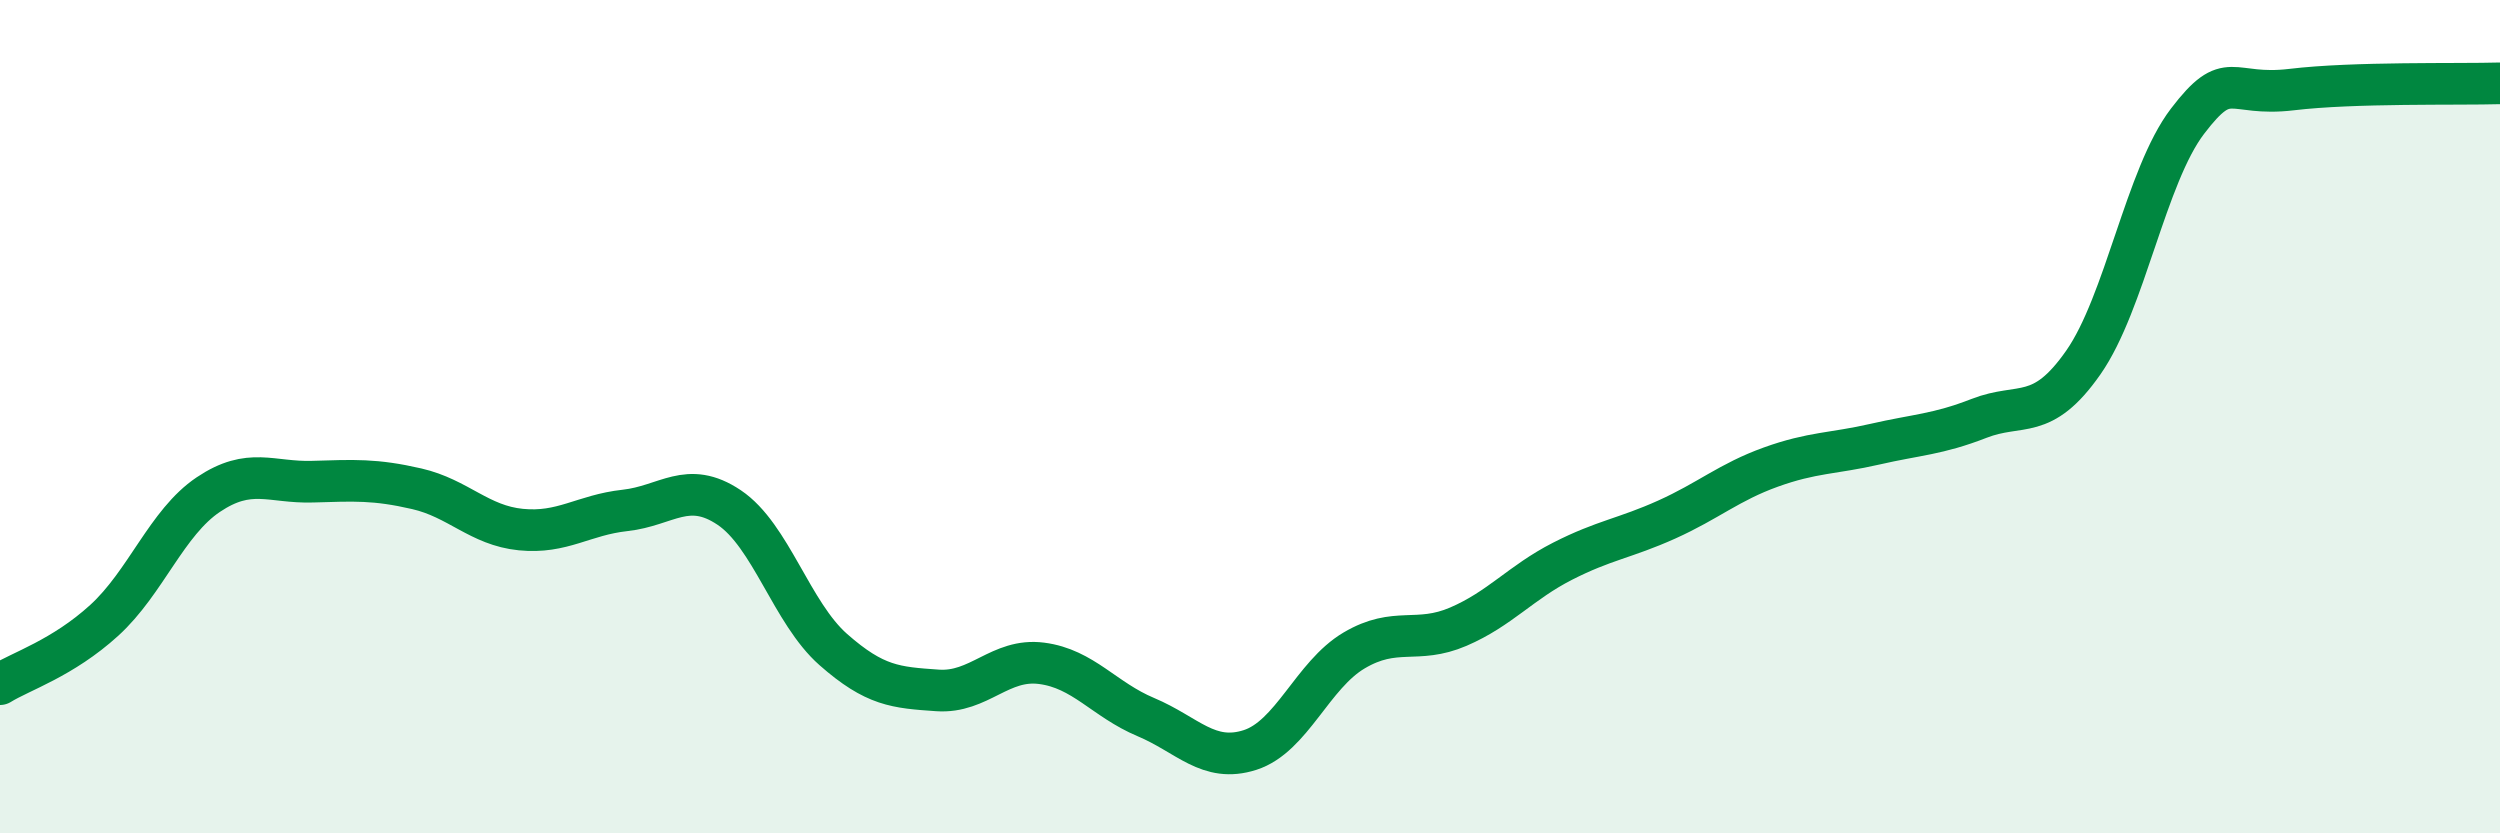 
    <svg width="60" height="20" viewBox="0 0 60 20" xmlns="http://www.w3.org/2000/svg">
      <path
        d="M 0,16.42 C 0.5,16.11 1.5,15.8 2.5,14.89 C 3.5,13.98 4,12.54 5,11.87 C 6,11.2 6.5,11.59 7.5,11.56 C 8.5,11.53 9,11.5 10,11.73 C 11,11.96 11.5,12.61 12.5,12.71 C 13.5,12.81 14,12.36 15,12.25 C 16,12.14 16.5,11.51 17.5,12.18 C 18.5,12.85 19,14.71 20,15.59 C 21,16.47 21.5,16.5 22.5,16.57 C 23.5,16.64 24,15.79 25,15.92 C 26,16.05 26.5,16.79 27.5,17.21 C 28.5,17.63 29,18.32 30,18 C 31,17.68 31.5,16.2 32.5,15.61 C 33.5,15.02 34,15.47 35,15.04 C 36,14.61 36.5,13.98 37.5,13.47 C 38.5,12.96 39,12.92 40,12.47 C 41,12.02 41.5,11.57 42.5,11.21 C 43.5,10.85 44,10.89 45,10.66 C 46,10.43 46.5,10.43 47.5,10.04 C 48.5,9.65 49,10.13 50,8.7 C 51,7.27 51.5,4.22 52.5,2.91 C 53.5,1.6 53.5,2.33 55,2.15 C 56.5,1.97 59,2.03 60,2L60 20L0 20Z"
        fill="#008740"
        opacity="0.1"
        stroke-linecap="round"
        stroke-linejoin="round"
      />
      <path
        d="M 0,16.42 C 0.5,16.11 1.5,15.8 2.5,14.89 C 3.5,13.98 4,12.54 5,11.87 C 6,11.2 6.5,11.59 7.5,11.56 C 8.5,11.53 9,11.5 10,11.73 C 11,11.96 11.5,12.61 12.5,12.71 C 13.5,12.81 14,12.36 15,12.25 C 16,12.14 16.5,11.51 17.5,12.18 C 18.5,12.85 19,14.71 20,15.59 C 21,16.47 21.5,16.5 22.5,16.57 C 23.5,16.64 24,15.79 25,15.92 C 26,16.05 26.5,16.79 27.5,17.21 C 28.5,17.63 29,18.32 30,18 C 31,17.68 31.5,16.2 32.5,15.61 C 33.5,15.02 34,15.47 35,15.04 C 36,14.61 36.5,13.98 37.5,13.47 C 38.5,12.96 39,12.92 40,12.47 C 41,12.02 41.5,11.57 42.5,11.21 C 43.5,10.85 44,10.89 45,10.66 C 46,10.43 46.5,10.43 47.5,10.04 C 48.5,9.65 49,10.13 50,8.7 C 51,7.27 51.5,4.22 52.5,2.91 C 53.5,1.6 53.5,2.33 55,2.15 C 56.5,1.97 59,2.03 60,2"
        stroke="#008740"
        stroke-width="1"
        fill="none"
        stroke-linecap="round"
        stroke-linejoin="round"
      />
    </svg>
  